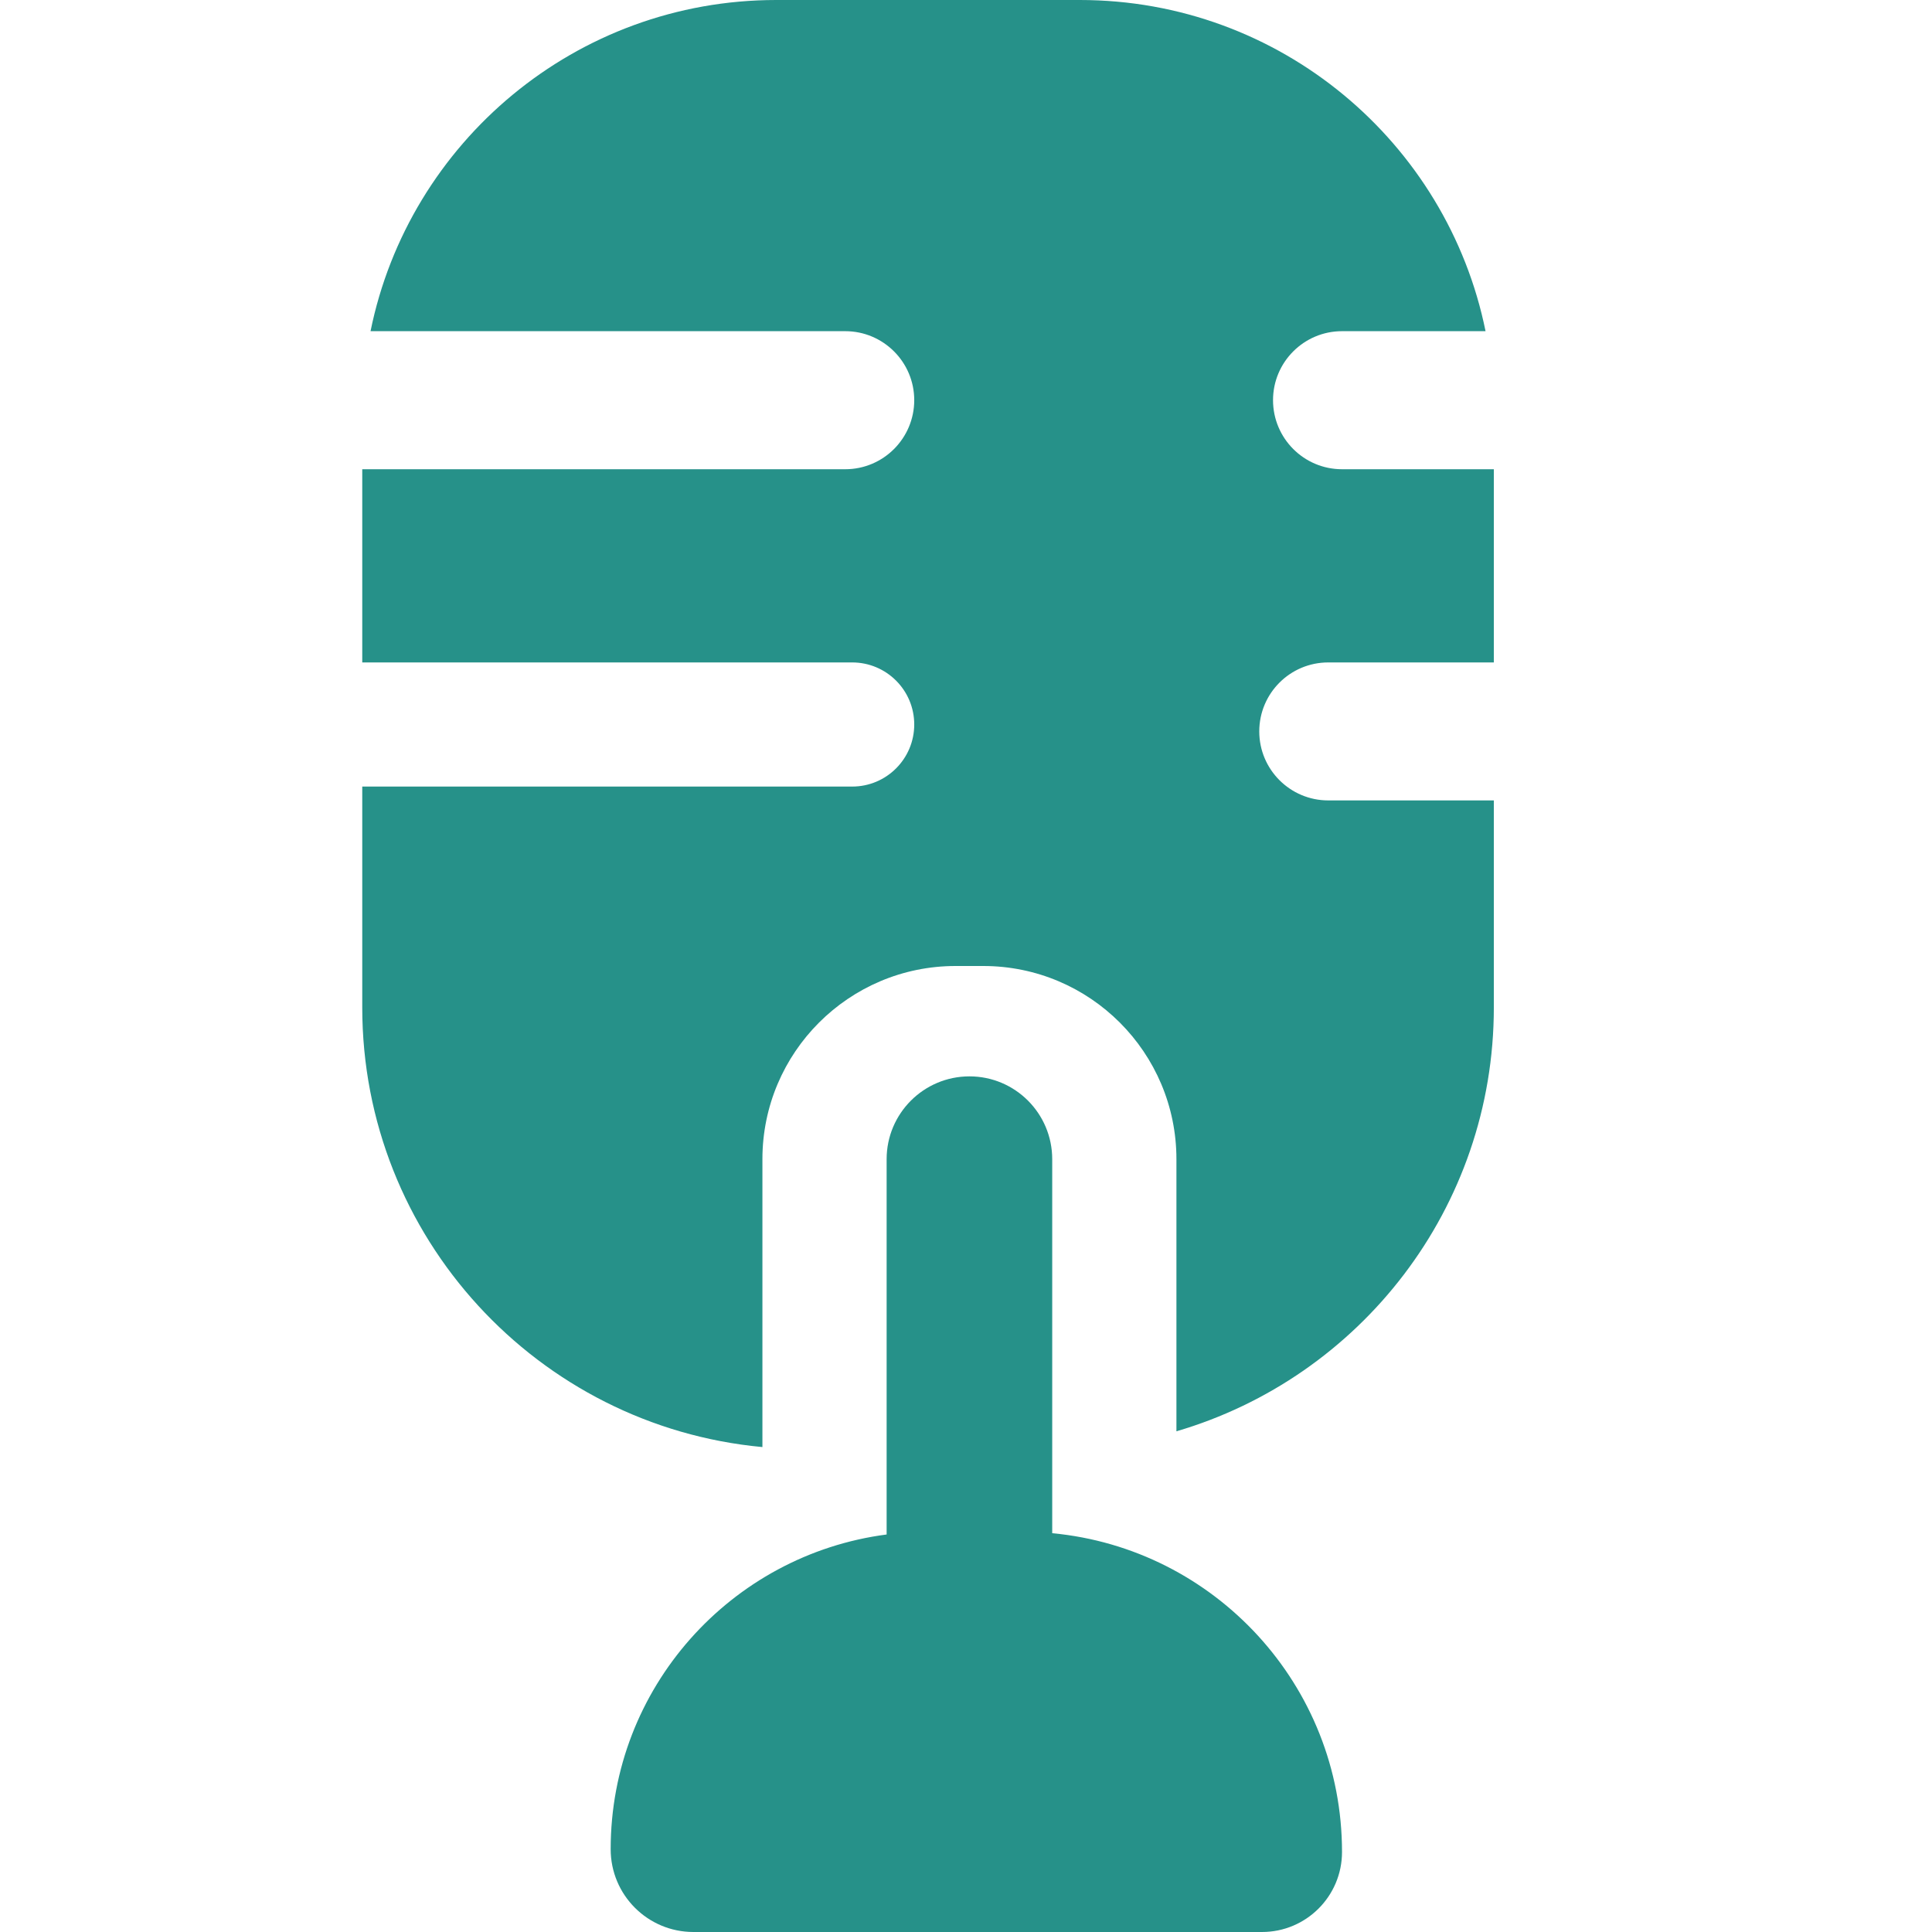 <svg width="24" height="24" viewBox="0 0 24 24" fill="none" xmlns="http://www.w3.org/2000/svg">
<path d="M12.043 13.371C11.475 13.371 11.014 13.832 11.014 14.4V19.062C9.08 19.314 7.586 20.968 7.586 22.971C7.586 23.54 8.046 24 8.614 24H15.677C16.226 24 16.671 23.555 16.671 23.006C16.671 20.936 15.091 19.236 13.071 19.046V14.4C13.071 13.832 12.611 13.371 12.043 13.371Z" fill="#269189"/>
<path d="M9.643 0C7.155 0 5.079 1.767 4.603 4.114H10.5C10.973 4.114 11.357 4.498 11.357 4.971C11.357 5.445 10.973 5.829 10.5 5.829H4.5V8.229H10.586C11.012 8.229 11.357 8.574 11.357 9C11.357 9.426 11.012 9.771 10.586 9.771H4.5V12.514C4.5 15.37 6.683 17.717 9.471 17.976V14.4C9.471 13.075 10.546 12 11.871 12H12.214C13.54 12 14.614 13.075 14.614 14.4V17.78C16.893 17.113 18.557 15.008 18.557 12.514V9.943H16.5C16.027 9.943 15.643 9.559 15.643 9.086C15.643 8.612 16.027 8.229 16.5 8.229H18.557V5.829H16.671C16.198 5.829 15.814 5.445 15.814 4.971C15.814 4.498 16.198 4.114 16.671 4.114H18.454C17.978 1.767 15.902 0 13.414 0H9.643Z" fill="#269189"/>
</svg>
